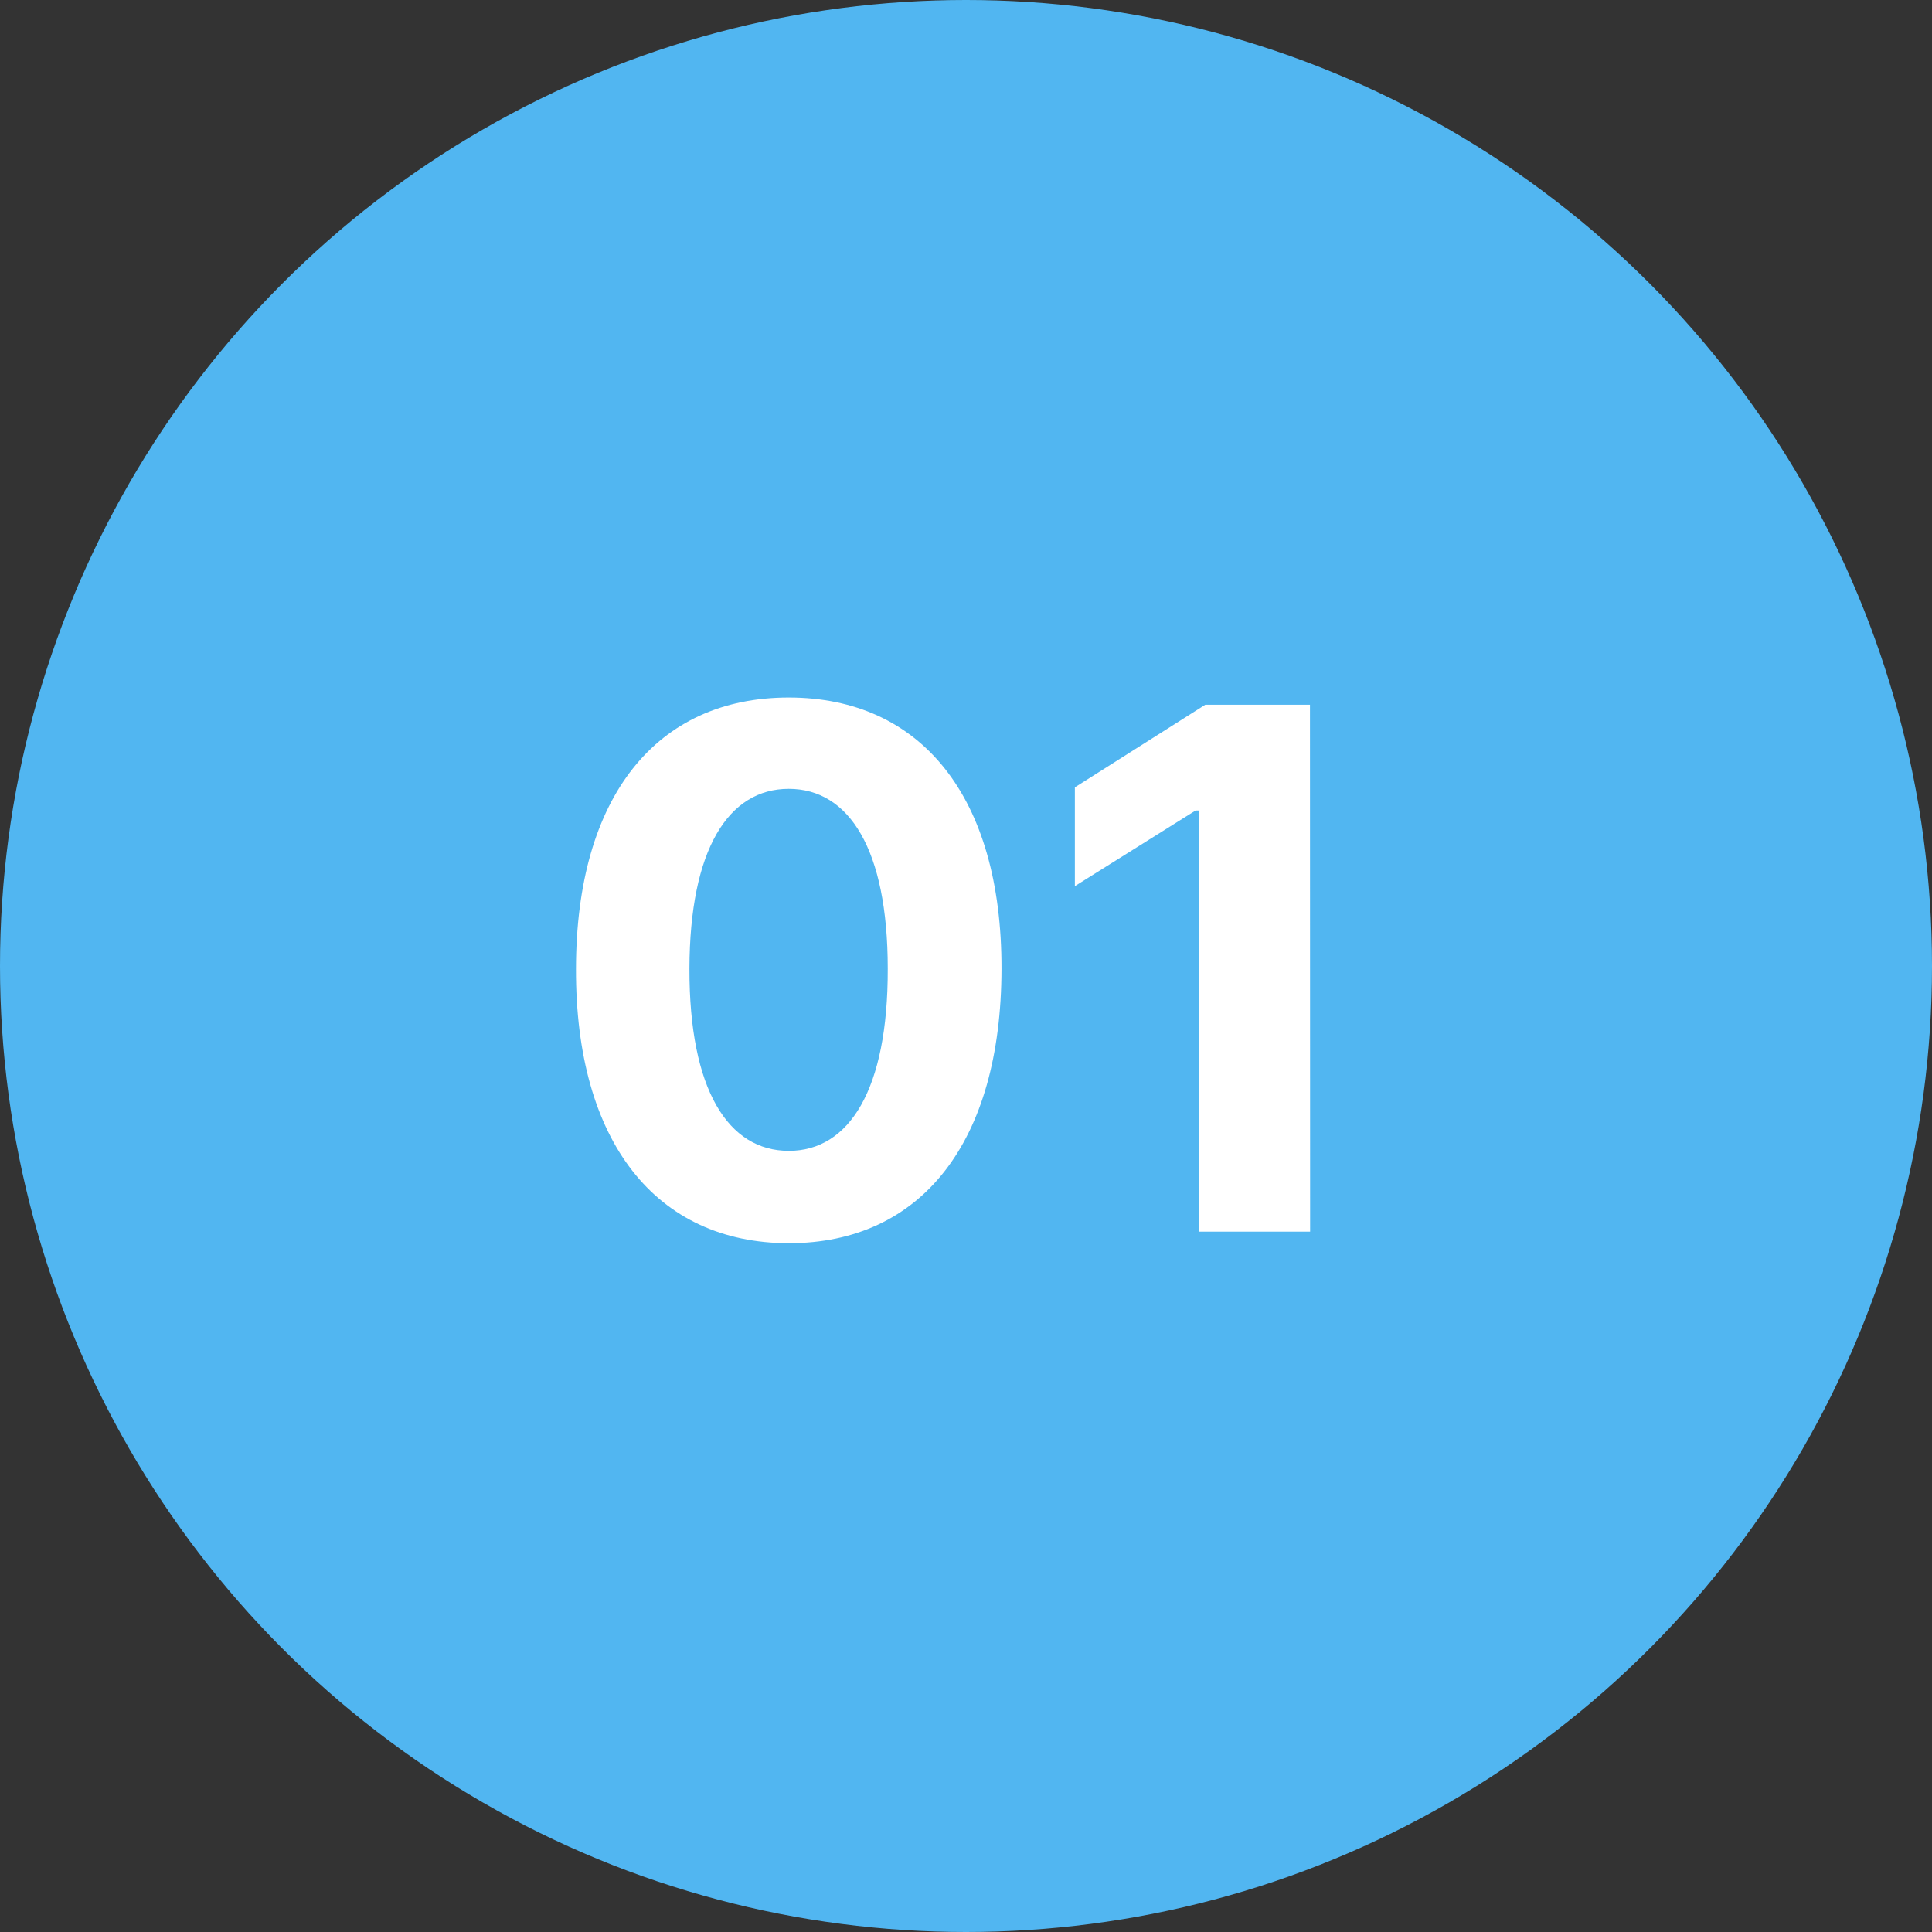<svg xmlns="http://www.w3.org/2000/svg" width="80" height="80" viewBox="0 0 80 80">
  <rect x="0" y="0" width="80" height="80" fill="#333333" stroke="none"/>
  <g id="グループ_119" data-name="グループ 119" transform="translate(-270 -4348)">
    <circle id="楕円形_29" data-name="楕円形 29" cx="40" cy="40" r="40" transform="translate(270 4348)" fill="#51b6f1"/>
    <path id="パス_55" data-name="パス 55" d="M-7.34.479c5.486,0,8.8-4.176,8.81-11.367.011-7.138-3.345-11.229-8.81-11.229s-8.8,4.08-8.81,11.229C-16.172-3.718-12.837.469-7.34.479Zm0-3.825c-2.5,0-4.123-2.514-4.112-7.543.011-4.954,1.619-7.447,4.112-7.447s4.1,2.493,4.1,7.447C-3.228-5.859-4.847-3.345-7.34-3.345ZM14.243-21.818H9.908l-5.4,3.42v4.091l5-3.132h.128V0h4.613Z" transform="translate(310 4399)" fill="#fff"/>
  </g>
</svg>
